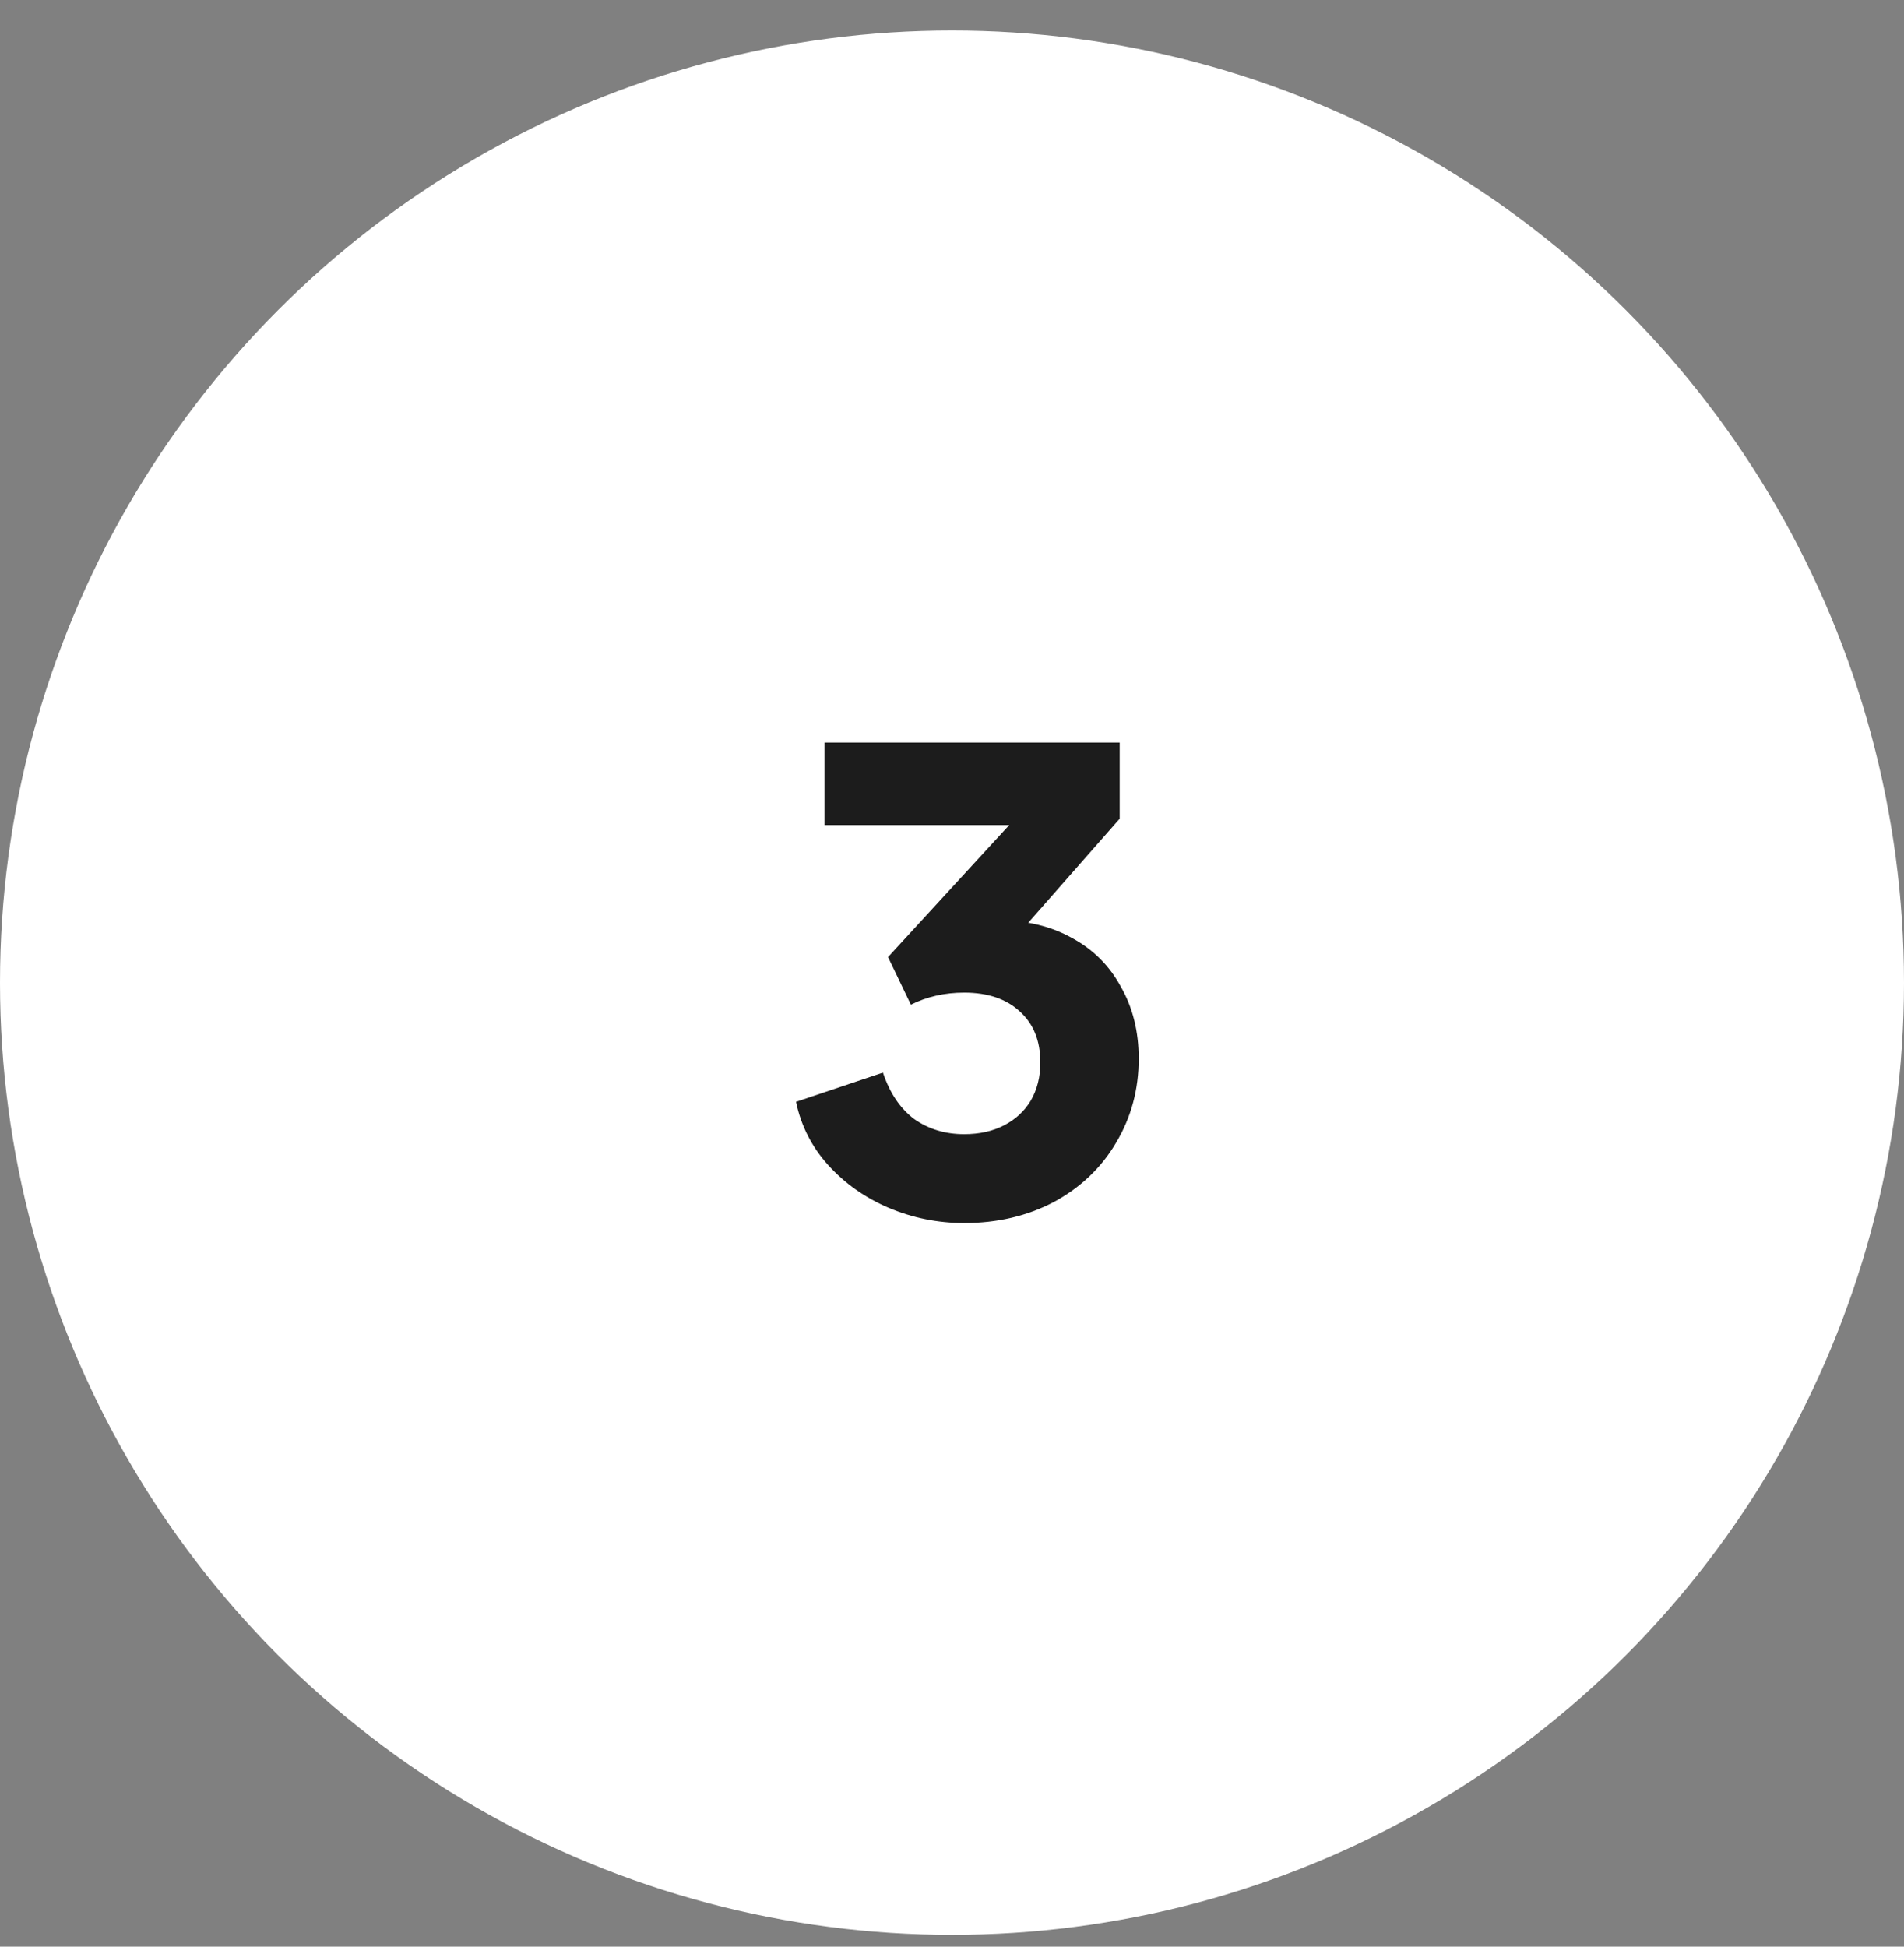 <svg width="45" height="46" viewBox="0 0 45 46" fill="none" xmlns="http://www.w3.org/2000/svg">
<rect x="0" y="0" width="45" height="46" fill="#808080" stroke="none"/>
<circle cx="22.5" cy="23.221" r="22" fill="white" stroke="white"/>
<path d="M22.788 28.901C22.168 28.901 21.573 28.781 21.003 28.541C20.443 28.301 19.968 27.966 19.578 27.536C19.188 27.106 18.933 26.606 18.813 26.036L20.868 25.346C21.028 25.826 21.273 26.191 21.603 26.441C21.943 26.681 22.338 26.801 22.788 26.801C23.148 26.801 23.463 26.731 23.733 26.591C24.003 26.451 24.213 26.256 24.363 26.006C24.513 25.746 24.588 25.446 24.588 25.106C24.588 24.596 24.428 24.196 24.108 23.906C23.788 23.606 23.348 23.456 22.788 23.456C22.328 23.456 21.908 23.551 21.528 23.741L20.988 22.616L23.853 19.496H19.488V17.546H26.463V19.346L23.523 22.691L23.598 21.746C24.258 21.746 24.838 21.886 25.338 22.166C25.838 22.436 26.223 22.821 26.493 23.321C26.773 23.811 26.913 24.376 26.913 25.016C26.913 25.746 26.733 26.411 26.373 27.011C26.023 27.601 25.533 28.066 24.903 28.406C24.273 28.736 23.568 28.901 22.788 28.901Z" fill="#1C1C1C"/>
</svg>
